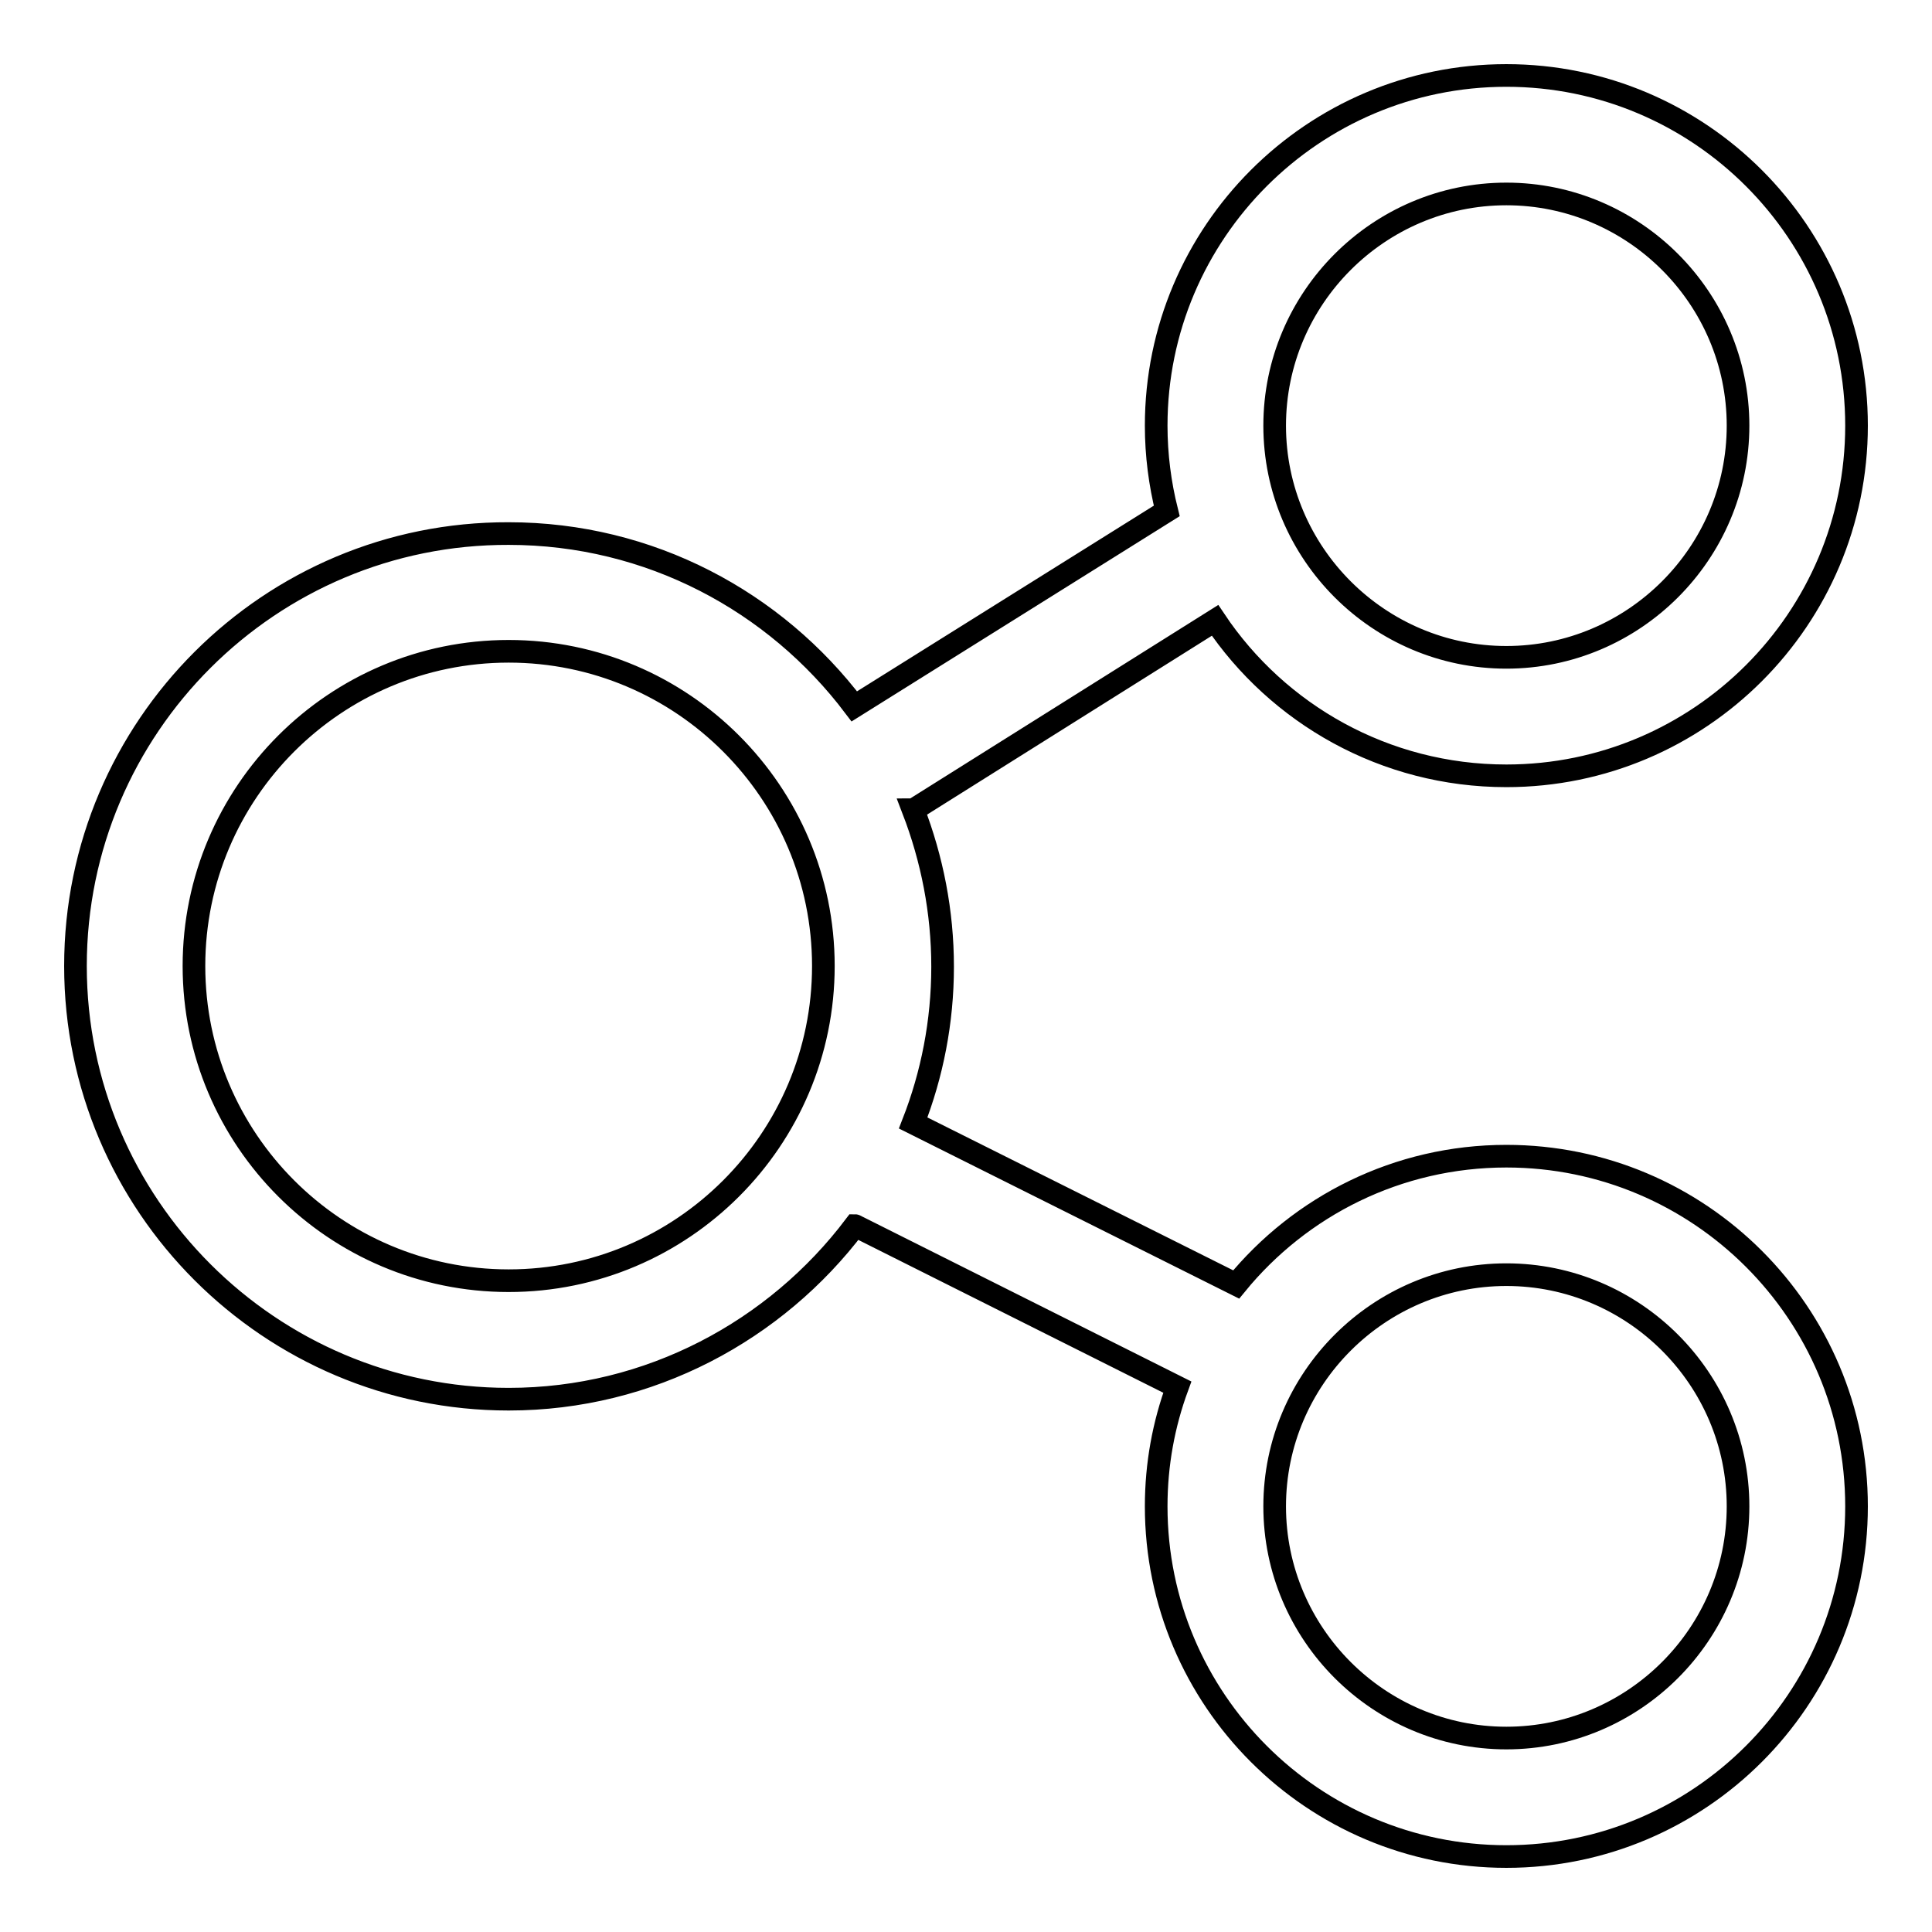 <?xml version="1.0" encoding="utf-8"?>
<!-- Svg Vector Icons : http://www.onlinewebfonts.com/icon -->
<!DOCTYPE svg PUBLIC "-//W3C//DTD SVG 1.1//EN" "http://www.w3.org/Graphics/SVG/1.1/DTD/svg11.dtd">
<svg version="1.1" xmlns="http://www.w3.org/2000/svg" xmlns:xlink="http://www.w3.org/1999/xlink" x="0px" y="0px" viewBox="0 0 256 256" enable-background="new 0 0 256 256" xml:space="preserve">
<g><g><path stroke-width="3" fill-opacity="0" stroke="#000000"  d="M199.6,153.2c-14.4,0-27.3,6.6-35.8,17l-42.8-21.4c2.5-6.4,3.9-13.4,3.9-20.7c0-7.3-1.4-14.3-3.9-20.8c0.1,0,0.2,0,0.2-0.1L161,82.2c8.3,12.4,22.5,20.6,38.6,20.6c25.6,0,46.4-20.8,46.4-46.4c0-25.6-20.8-46.4-46.4-46.4c-25.6,0-46.4,20.8-46.4,46.4c0,3.9,0.5,7.7,1.4,11.3l-41.4,25.9c-10.5-13.9-27.1-22.9-45.8-22.9C35.8,70.6,10,96.3,10,128c0,31.7,25.8,57.4,57.4,57.4c18.7,0,35.4-9.1,45.9-23c0.1,0,0.1,0.1,0.2,0.1l42.5,21.3c-1.8,4.9-2.8,10.2-2.8,15.8c0,25.6,20.8,46.4,46.4,46.4c25.6,0,46.4-20.8,46.4-46.4C246,174,225.2,153.2,199.6,153.2z M199.6,25.7c16.9,0,30.7,13.8,30.7,30.7s-13.8,30.7-30.7,30.7c-16.9,0-30.7-13.8-30.7-30.7C168.9,39.5,182.7,25.7,199.6,25.7z M67.4,169.7c-23,0-41.7-18.7-41.7-41.7s18.7-41.7,41.7-41.7c23,0,41.7,18.7,41.7,41.7C109.1,151,90.4,169.7,67.4,169.7z M199.6,230.3c-16.9,0-30.7-13.8-30.7-30.7c0-16.9,13.8-30.7,30.7-30.7c16.9,0,30.7,13.8,30.7,30.7C230.3,216.5,216.5,230.3,199.6,230.3z"/></g></g>
</svg>